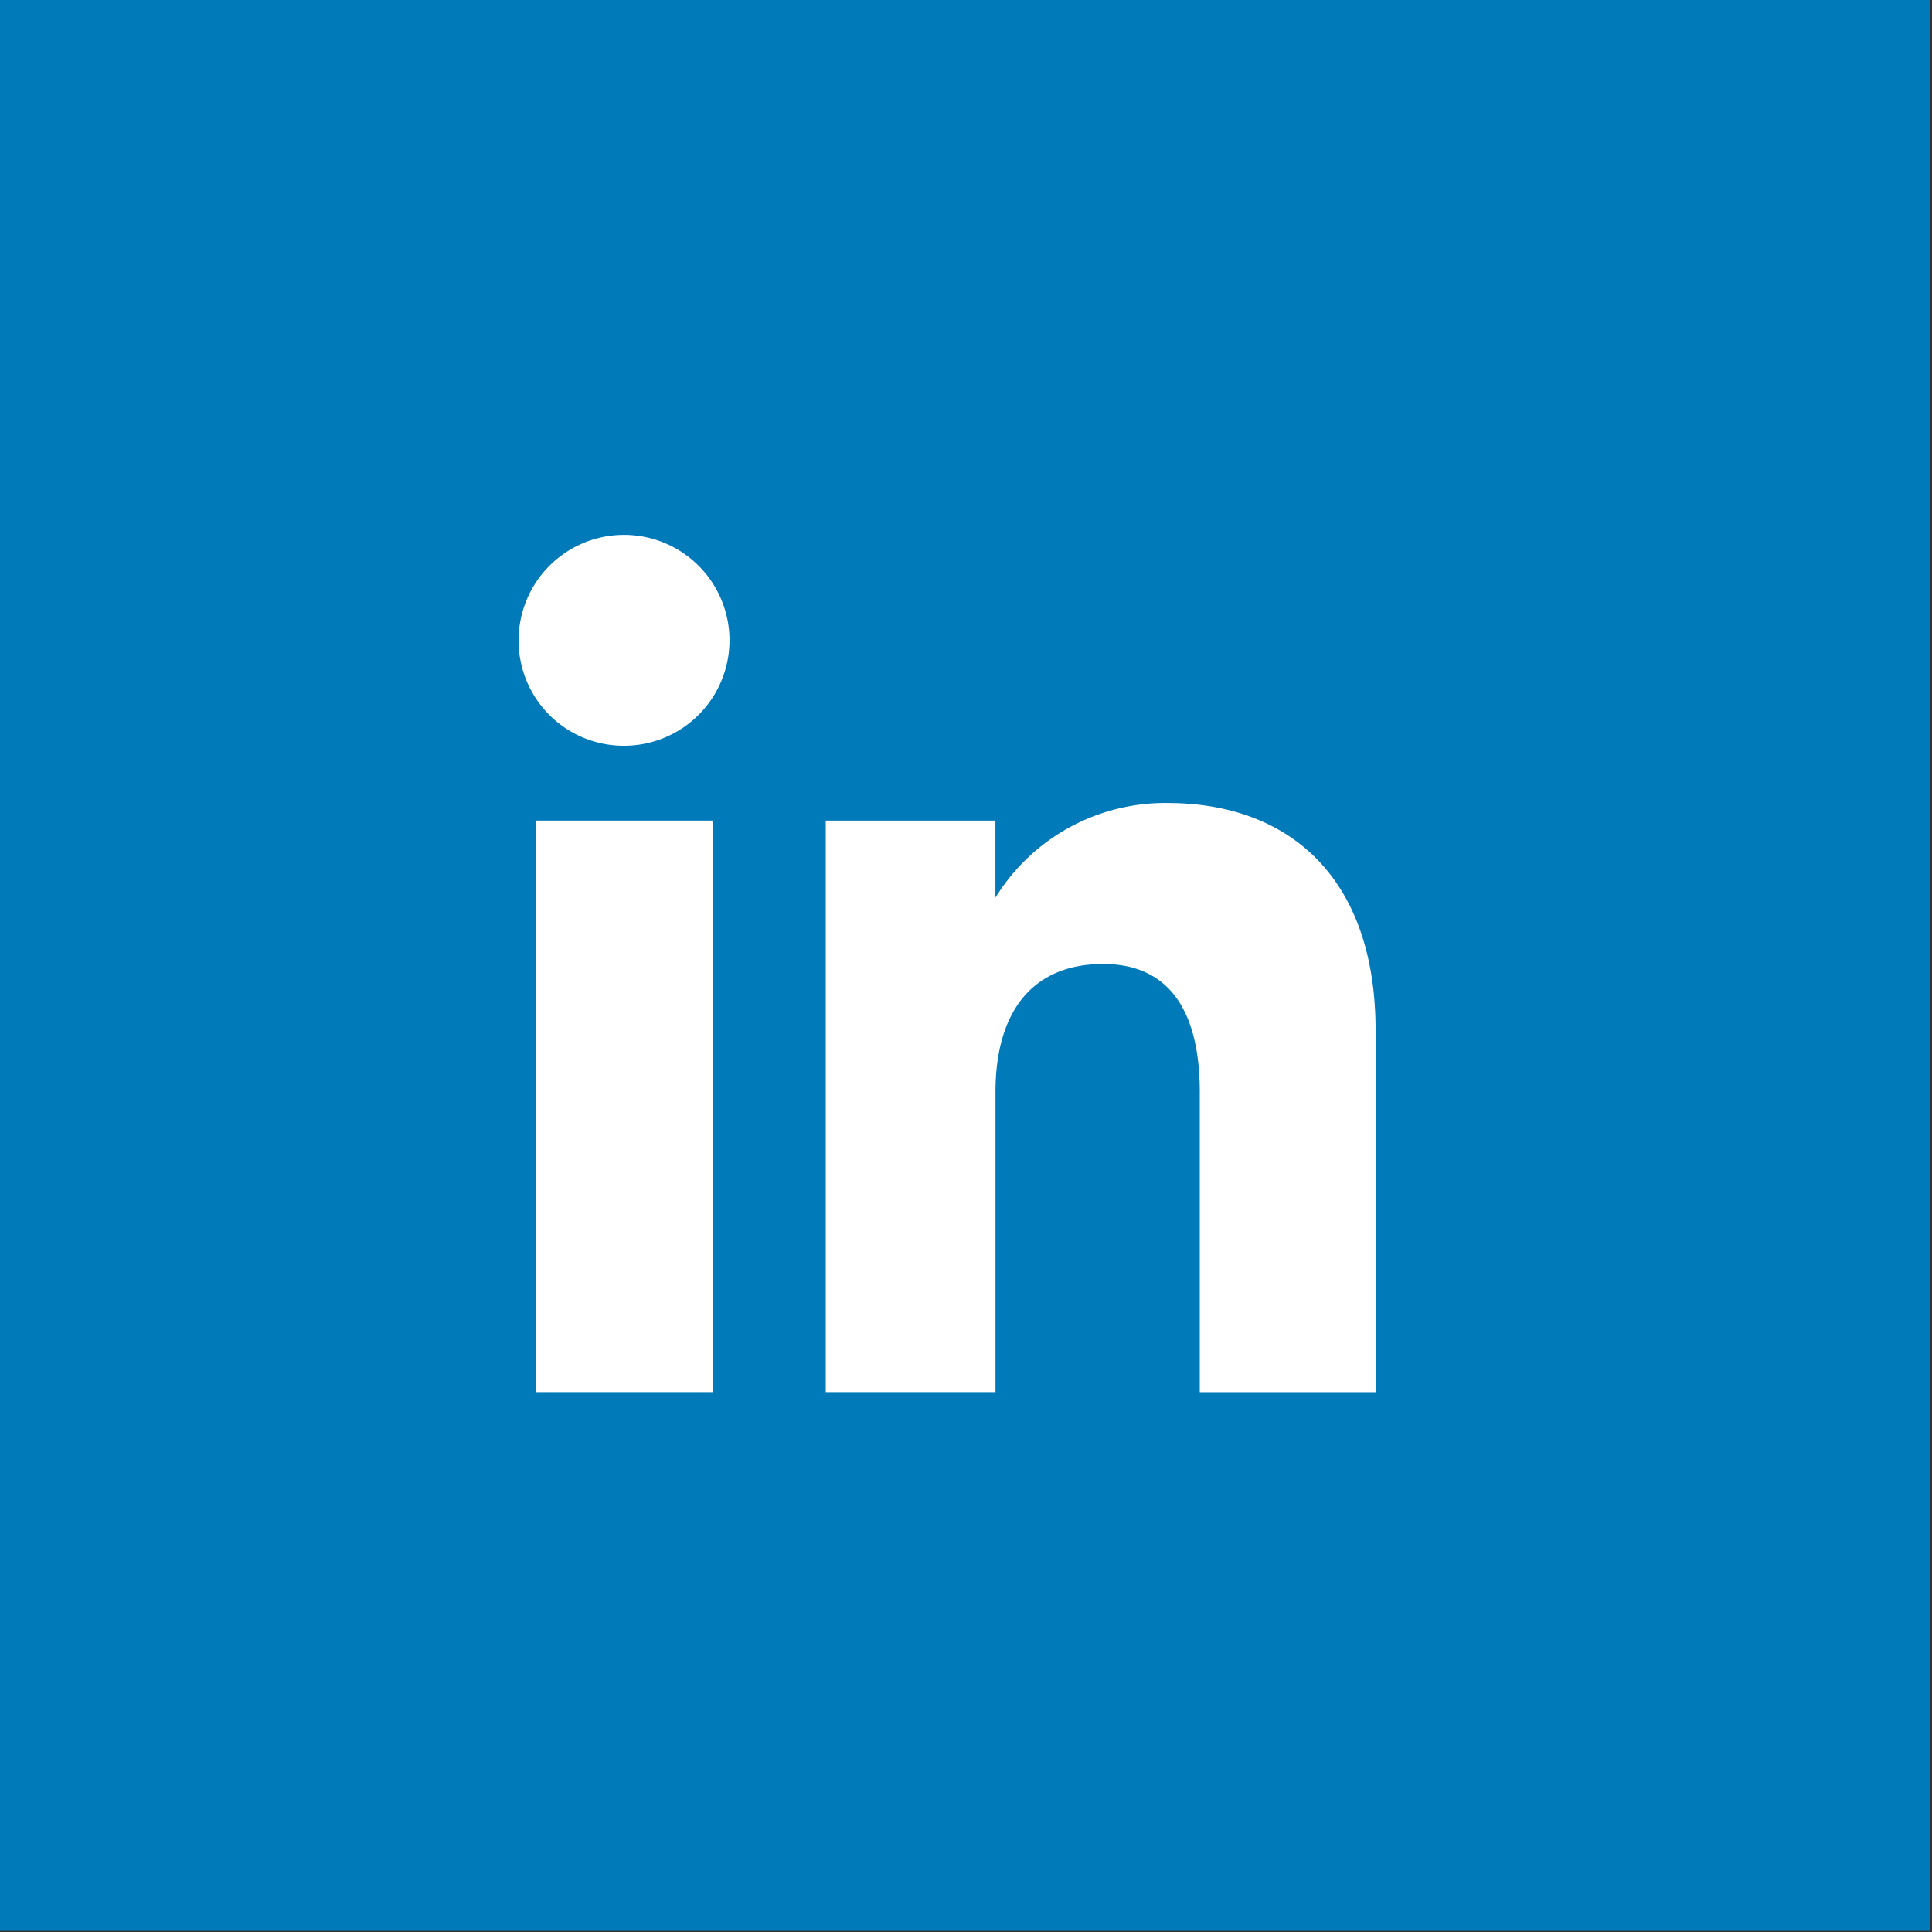 <svg id="f1147e10-c9ec-4e3d-a74c-1dad31a18050" data-name="Calque 1" xmlns="http://www.w3.org/2000/svg" viewBox="0 0 500 500"><rect x="0" y="0" width="500" height="500" fill="#333333" stroke="none"/><title>linkedin</title><g id="bdebcc08-f2aa-42b2-b6e6-1e636a61c738" data-name="Symbols"><g id="1235fa08-e773-4458-866d-68a27b5da26f" data-name="RS"><g id="e1f7e03e-fda8-4c25-8226-220d1c2feeda" data-name="Group-3"><g id="8e67803e-fd71-428f-bb60-8a689ffcdf8a" data-name="Group-5"><rect id="455aa70e-3461-43d0-b18c-46305c20e7c0" data-name="Rectangle-11-Copy" x="-0.41" y="-0.29" width="500" height="500" style="fill:#007ab9"/><g id="1455cff9-025a-452d-b5f4-c41e9c0cf18d" data-name="if linkedin 2136489"><rect id="5b086fb9-d108-490d-bb9d-9ea862fb8621" data-name="Rectangle-path" x="10.42" y="14.63" width="469.45" height="469.45" style="fill:none"/><g id="af88bac0-1c0d-4c23-bbda-5f7a9695f9b4" data-name=" 799061112"><g id="f0bf06a9-53a1-4fa2-a536-9ad179a72b54" data-name="Group"><polygon id="5a71cc79-1e20-4735-8b4f-94f1b1279411" data-name="Shape" points="138.64 360.28 184.41 360.28 184.41 212.37 138.64 212.37 138.64 360.28" style="fill:#fff"/><path id="4215a864-8d1e-4904-a7a6-1521aa338a4e" data-name="Shape" d="M161.34,193a27.29,27.29,0,1,0-27.13-27.32A27.2,27.2,0,0,0,161.34,193Z" style="fill:#fff"/></g><path id="ca3641f9-0f4e-4c54-b0c7-19cf44e6bc20" data-name="Shape" d="M257.63,282.64c0-20.8,9.54-33.16,27.87-33.16,16.86,0,25,11.87,25,33.16v77.65H356V266.64c0-39.62-22.46-58.82-53.84-58.82a51.6,51.6,0,0,0-44.55,24.49V212.37H213.7V360.28h43.93Z" style="fill:#fff"/></g></g></g></g></g></g></svg>